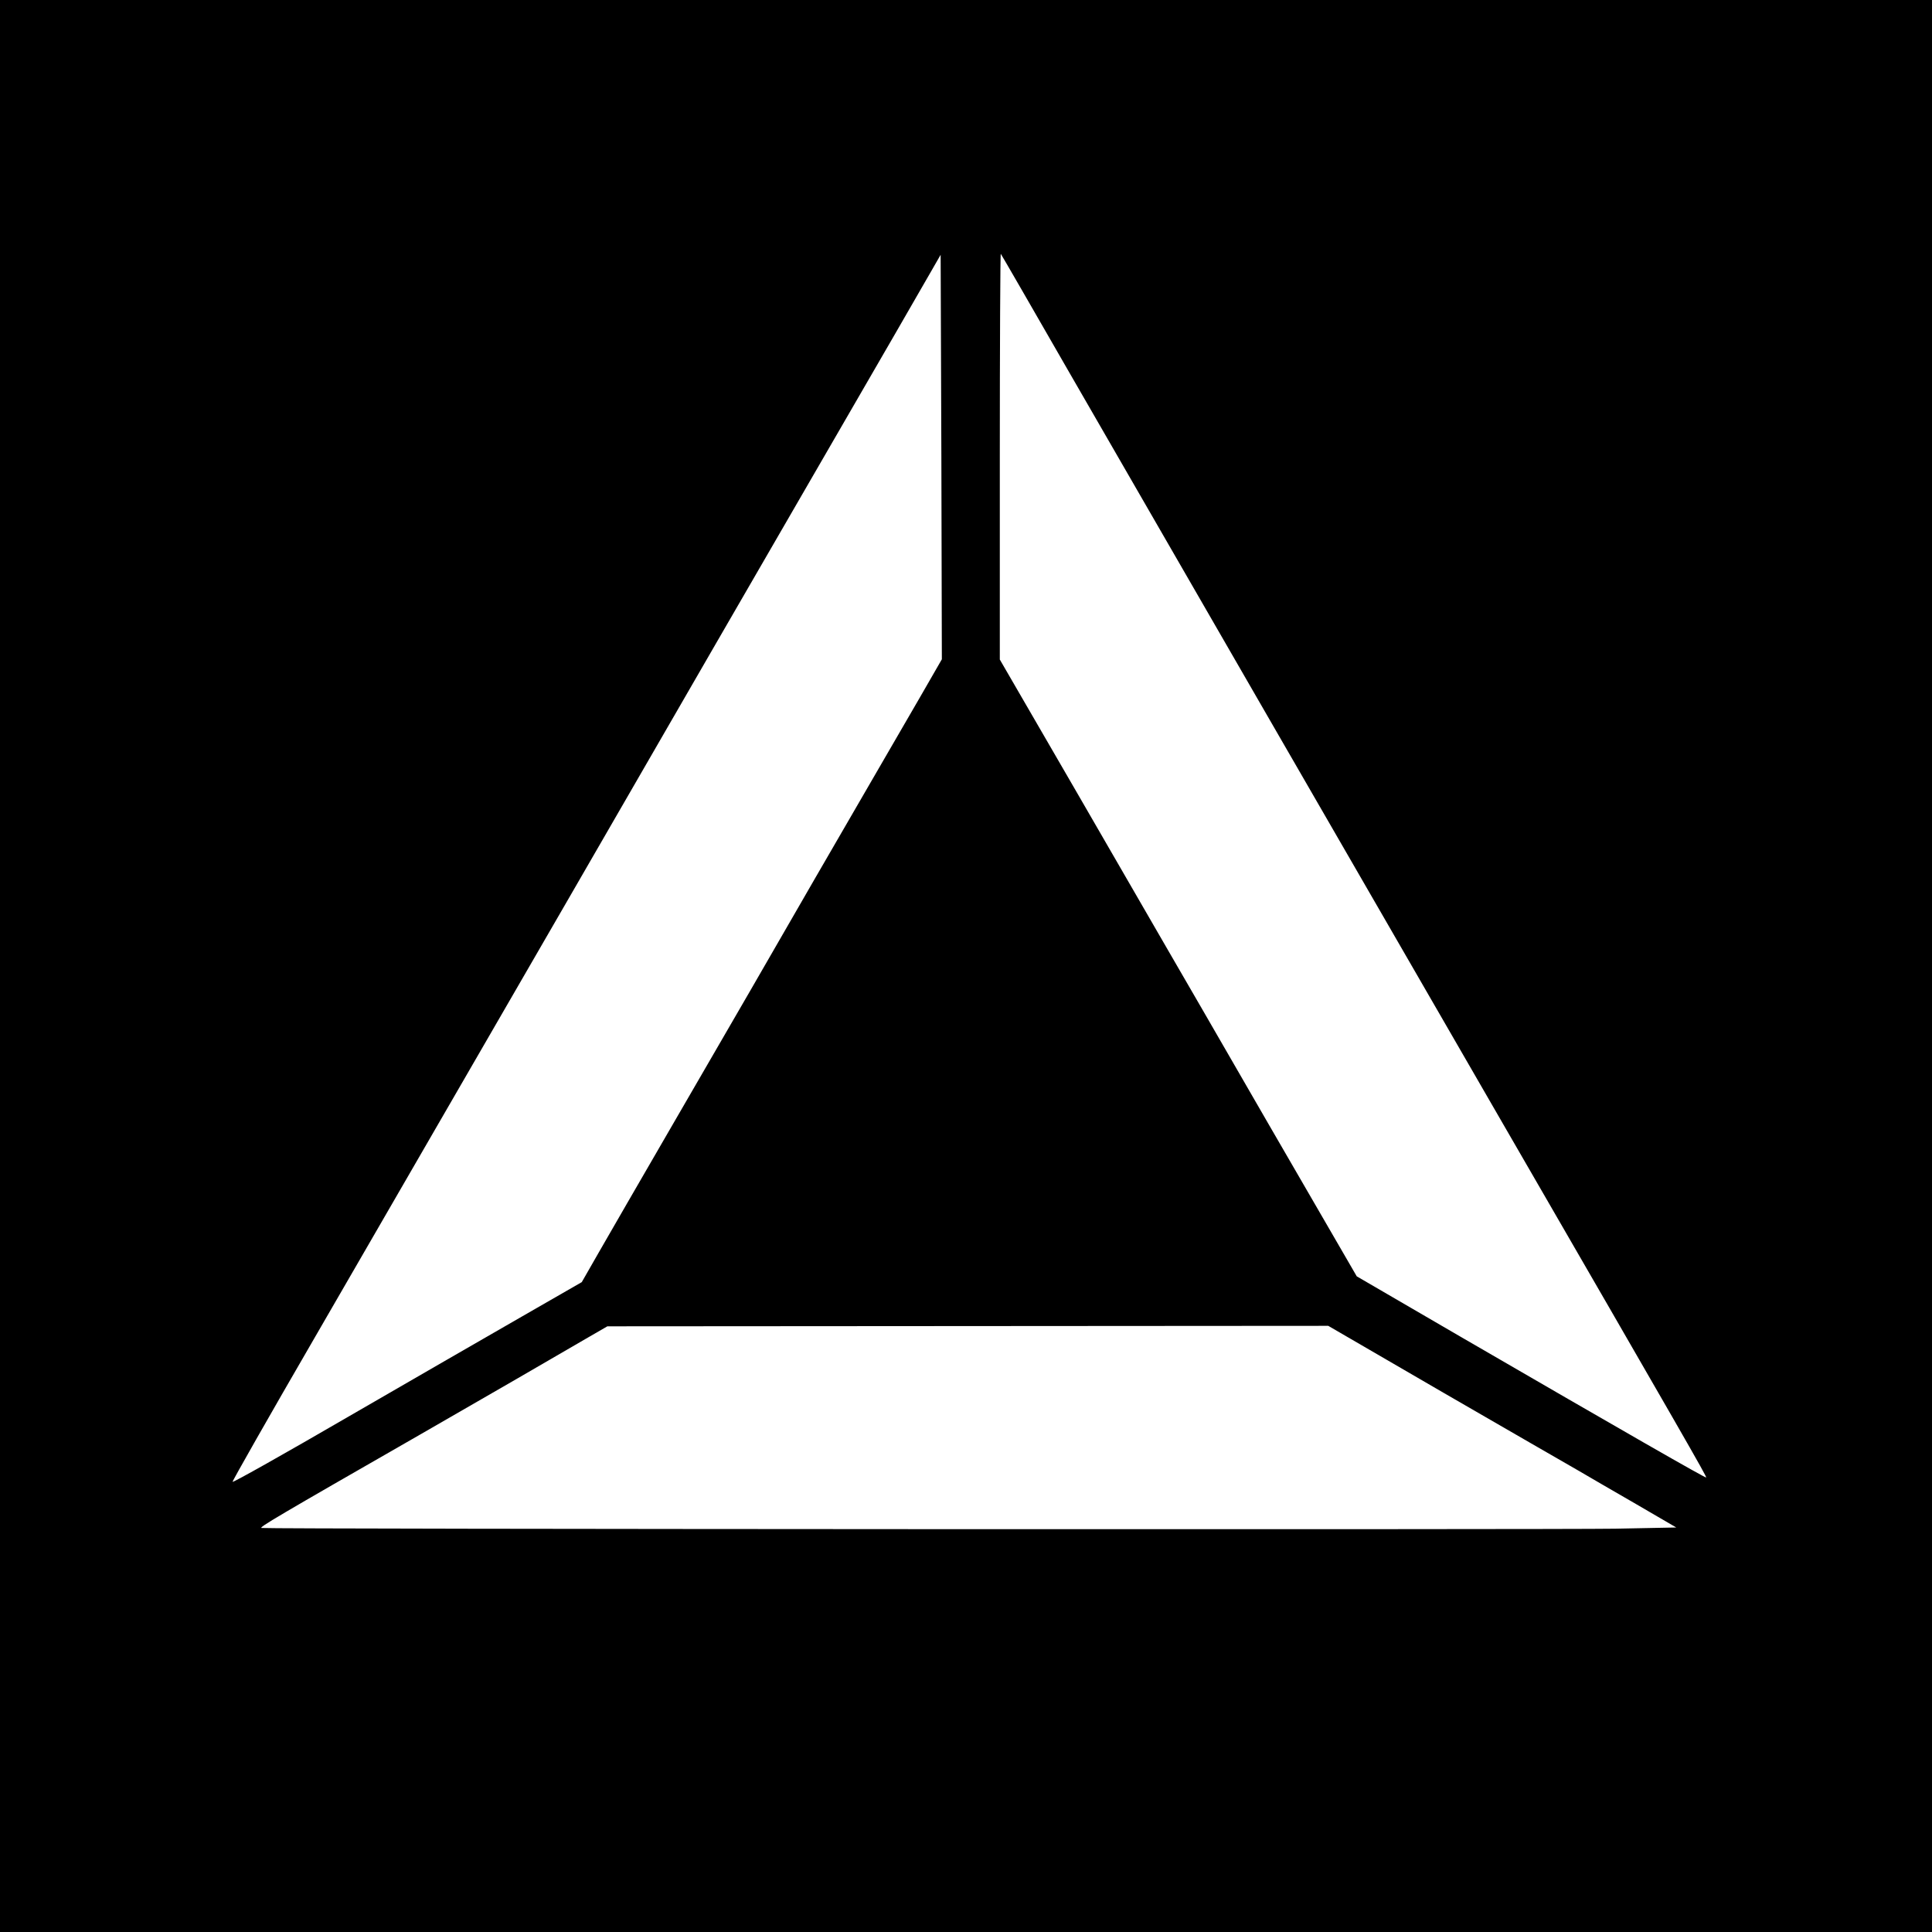 <svg version="1" xmlns="http://www.w3.org/2000/svg" width="1066.667" height="1066.667" viewBox="0 0 800 800"><path d="M0 400v400h800V0H0v400zm443.5-244.5C485.2 227.8 561.4 359.9 621 463c76.1 131.6 85.8 148.5 85.5 148.8-.3.3-33.1-18.5-101.9-58.4l-42.8-24.9-36.5-63c-20-34.7-39-67.5-42.2-73-3.2-5.5-20-34.6-37.4-64.7L414 273.1v-84.2c0-46.3.2-84 .4-83.8.2.2 13.3 22.9 29.1 50.4zm-62.6 133.3c-5 8.6-11.7 20.2-14.9 25.7-3.2 5.5-15.8 27.3-28.1 48.5-26.8 46.5-26.8 46.5-58.4 101-13.9 23.9-28.2 48.8-31.9 55.2l-6.7 11.7-24.7 14.2c-13.6 7.8-46 26.5-72.1 41.6-26 15.1-47.5 27.2-47.8 26.9-.2-.2 15.1-27.1 34-59.7 18.9-32.7 66.2-114.5 105.2-181.9 38.9-67.4 87.4-151.3 107.8-186.5 20.4-35.2 39.1-67.6 41.6-72l4.6-8 .3 83.8.2 83.7-9.1 15.8zm216.8 287.9c26.3 15.2 51.4 29.7 55.8 32.2 4.4 2.6 15.3 8.9 24.3 14.1l16.3 9.5-25.3.5c-22.7.4-557.6.2-560.5-.3-1.2-.2 5.7-4.3 65.7-38.7 28.5-16.4 55-31.7 68.5-39.6l9-5.2 149.2-.1L550 549l47.7 27.7z"/></svg>